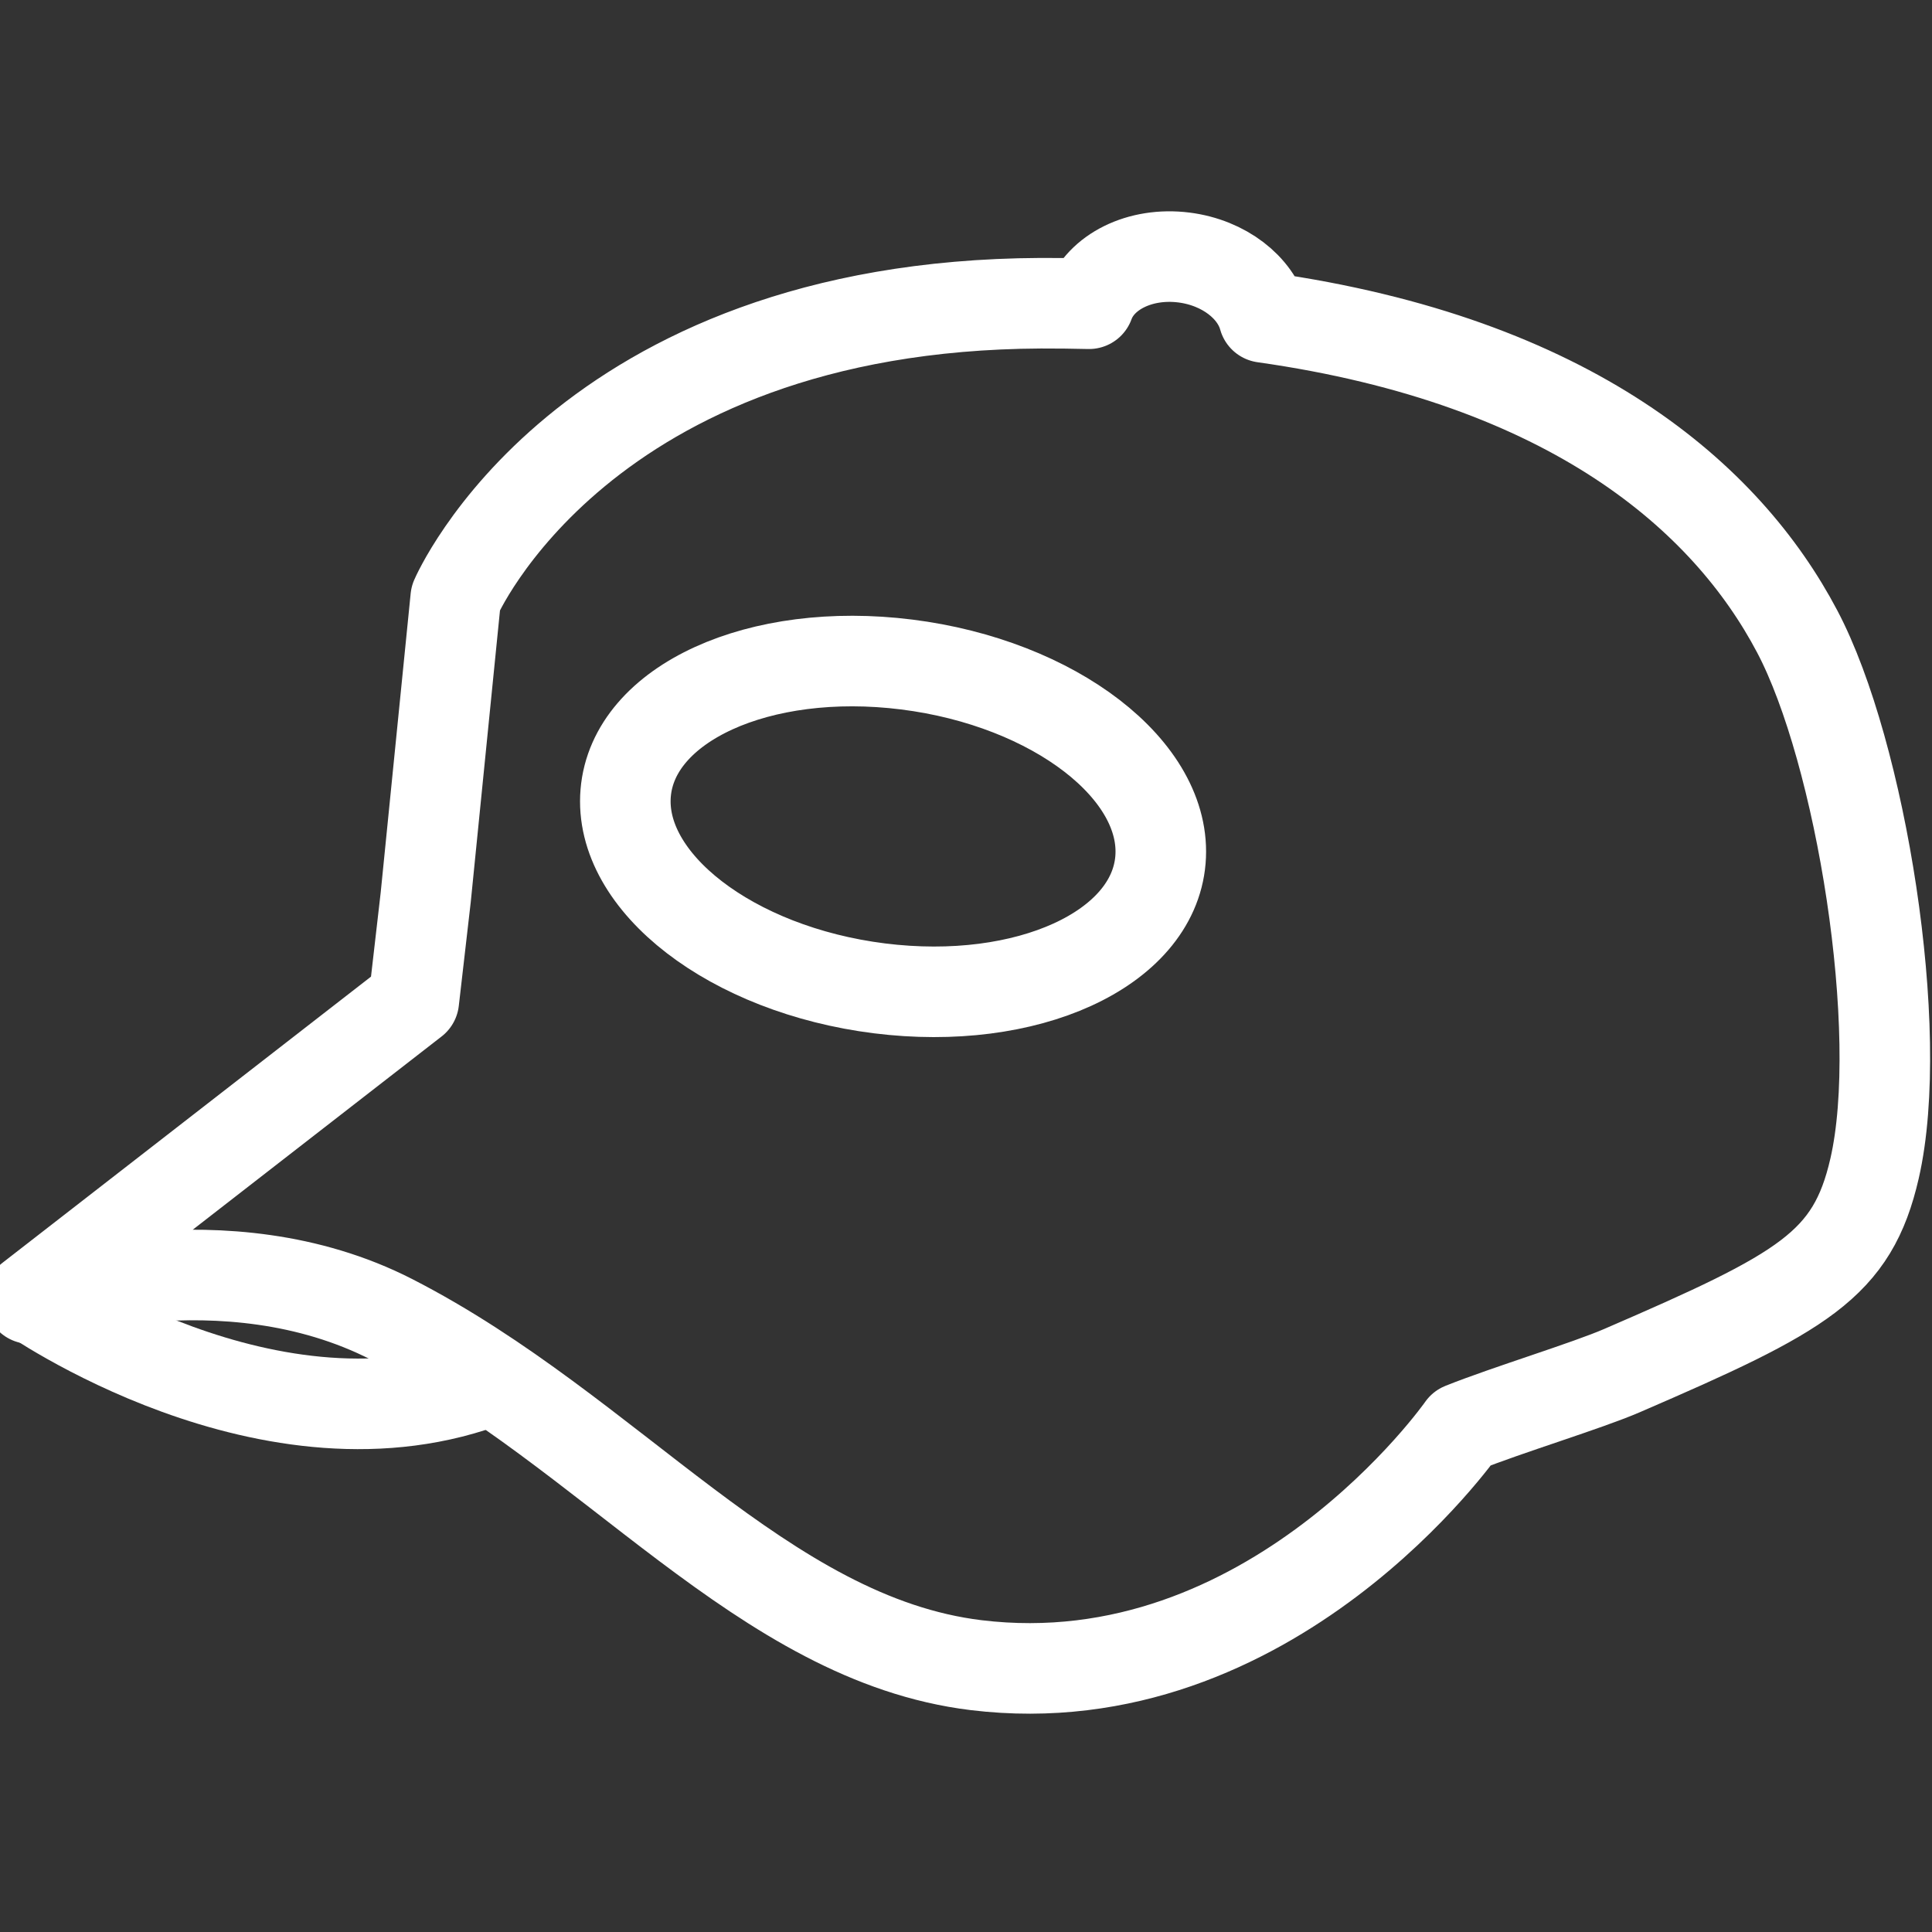 <svg xmlns="http://www.w3.org/2000/svg" width="128" height="128" viewBox="0 0 128 128" fill="none">
  <rect x="0" y="0" width="128" height="128" fill="#333333" stroke="none"/>
  <g clip-path="url(#clip0)">
  <path fill-rule="evenodd" clip-rule="evenodd" d="M60.071 44.026C50.291 42.799 41.954 46.604 41.453 52.531C40.952 58.453 48.478 64.253 58.262 65.481C68.046 66.708 76.381 62.901 76.883 56.974C77.382 51.054 69.858 45.254 60.071 44.026Z" stroke="white" stroke-width="6" stroke-miterlimit="2" stroke-linejoin="round"/>
  <path d="M32.655 91.384C18.004 97.148 1.855 85.731 1.855 85.731" stroke="white" stroke-width="6" stroke-miterlimit="2" stroke-linejoin="round"/>
  <path fill-rule="evenodd" clip-rule="evenodd" d="M25.958 87.419C40.521 94.882 50.536 108.596 64.668 110.321C84.243 112.701 96.876 94.603 96.876 94.603C99.879 93.401 105.149 91.808 107.47 90.802C119.489 85.608 122.724 83.827 124.195 77.412C126.282 68.313 123.283 49.816 119.068 41.834C114.397 32.972 104.122 23.91 83.729 21.027C83.187 19.055 81.111 17.401 78.442 17.061C75.513 16.692 72.905 18.026 72.148 20.124C71.103 20.1 70.042 20.085 68.955 20.089C38.51 20.232 30.193 39.617 30.193 39.617L28.205 59.45L27.416 66.3L2 86.037C2 86.037 14.835 81.722 25.958 87.419Z" stroke="white" stroke-width="6" stroke-miterlimit="2" stroke-linejoin="round"/>
  </g>
  <defs>
  <clipPath id="clip0">
  <rect width="128" height="128" fill="white"/>
  </clipPath>
  </defs>
</svg>